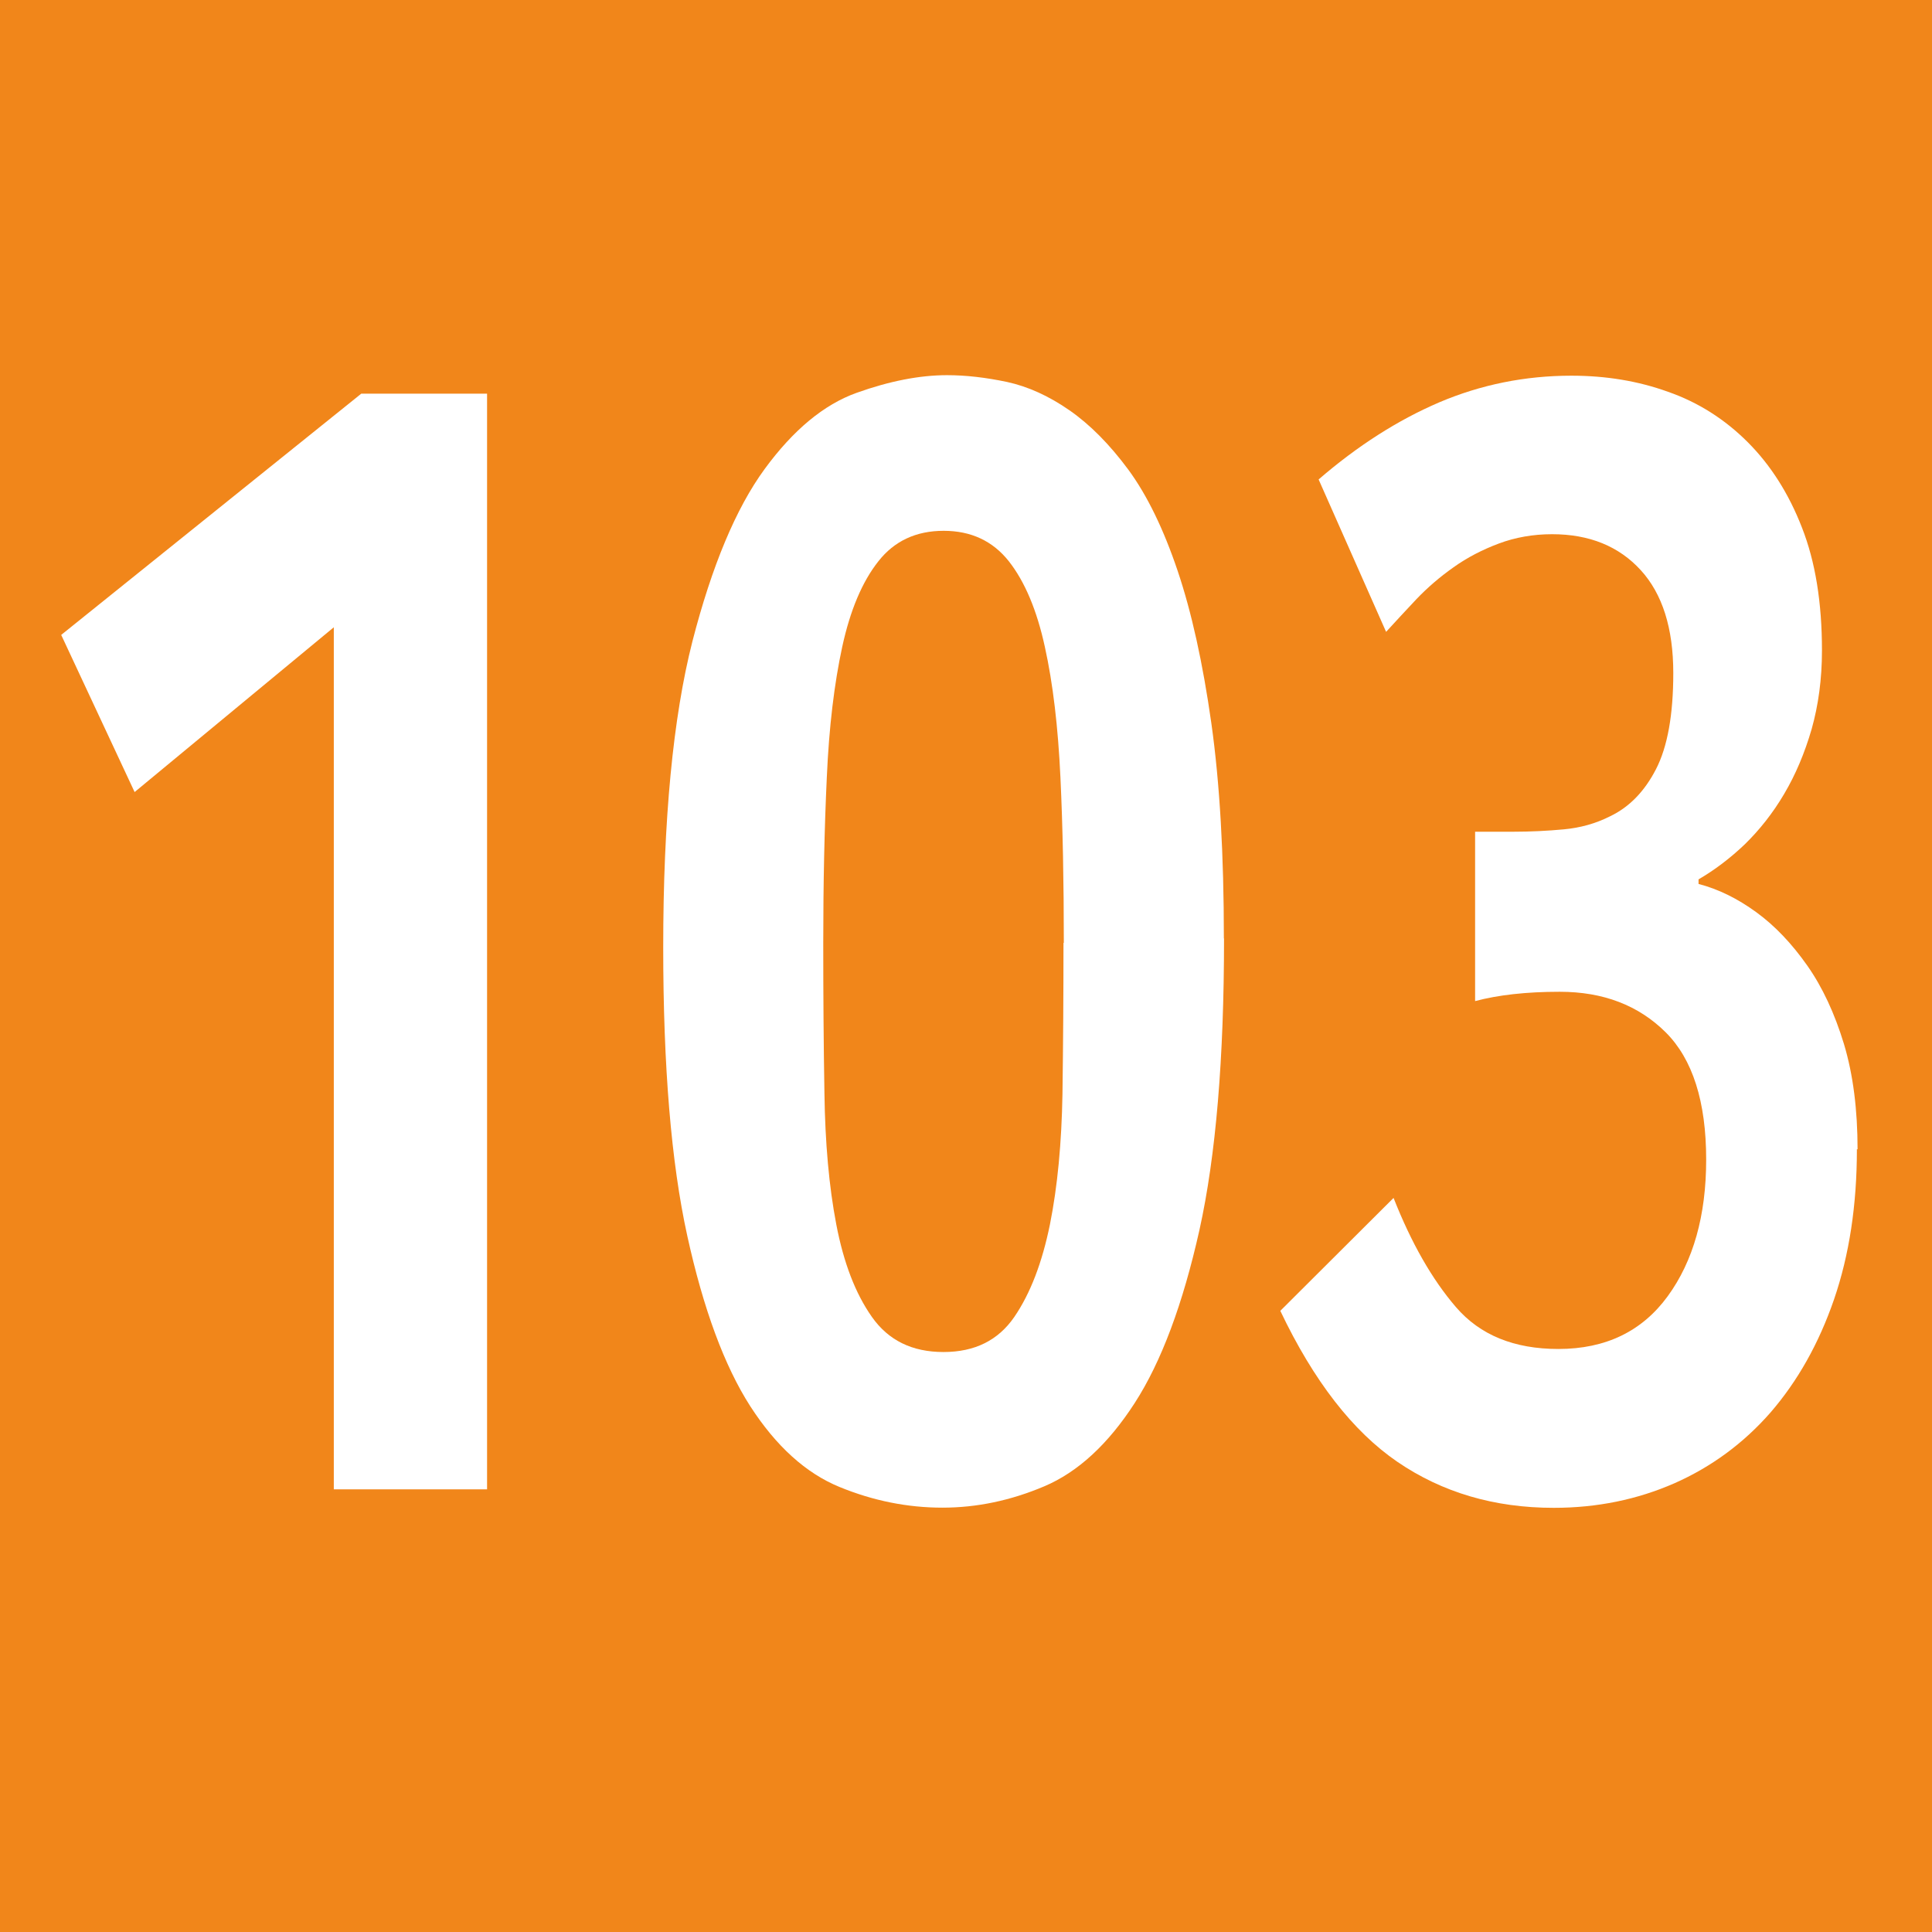 <?xml version="1.0" encoding="UTF-8"?><svg id="uuid-ec8ac238-5b13-48f4-9ea1-52ee7ab881a4" xmlns="http://www.w3.org/2000/svg" viewBox="0 0 11.396 11.396"><defs><style>.uuid-505a8175-1e8e-4d3f-a786-8328745730a1{fill:#f1861a;}.uuid-3f239499-db99-49e5-9c7f-d448866ff1d7{fill:#fff;}</style></defs><g id="uuid-90a16717-cbe3-4e6d-a0ab-d990020485e1"><g><rect class="uuid-505a8175-1e8e-4d3f-a786-8328745730a1" width="11.396" height="11.396"/><g><path class="uuid-3f239499-db99-49e5-9c7f-d448866ff1d7" d="M1.969,3.701l-1.175,.972-.433-.927,1.77-1.423h.742v6.463h-.904V3.701Z"/><path class="uuid-3f239499-db99-49e5-9c7f-d448866ff1d7" d="M7.22,5.537c0,.708-.048,1.281-.145,1.719-.098,.438-.225,.778-.382,1.021s-.335,.407-.533,.491-.398,.126-.601,.126c-.207,0-.41-.041-.607-.122-.198-.081-.374-.24-.527-.477-.152-.237-.276-.572-.371-1.004s-.142-.999-.142-1.701c0-.756,.058-1.357,.172-1.805,.115-.446,.257-.786,.426-1.017,.169-.231,.35-.381,.543-.45s.371-.104,.533-.104c.113,0,.23,.014,.354,.04,.124,.027,.247,.083,.368,.167s.237,.201,.348,.351c.11,.15,.207,.349,.29,.595s.149,.546,.199,.899c.05,.354,.074,.777,.074,1.27Zm-.945,.026c0-.354-.006-.679-.02-.977-.014-.297-.044-.553-.092-.77-.047-.216-.118-.384-.212-.504-.095-.12-.223-.18-.385-.18s-.291,.06-.385,.18c-.095,.12-.166,.288-.213,.504-.047,.217-.078,.473-.091,.77-.014,.298-.021,.623-.021,.977,0,.301,.002,.596,.007,.887,.004,.291,.027,.55,.07,.774s.112,.406,.21,.545c.097,.138,.237,.207,.422,.207s.323-.069,.418-.207c.095-.139,.164-.32,.21-.545,.045-.225,.069-.481,.074-.77,.004-.288,.006-.585,.006-.892Z"/><path class="uuid-3f239499-db99-49e5-9c7f-d448866ff1d7" d="M10.953,6.779c0,.33-.045,.625-.135,.887-.09,.261-.215,.482-.374,.666-.16,.183-.35,.322-.567,.418-.219,.096-.456,.145-.712,.145-.352,0-.658-.091-.922-.271-.263-.18-.494-.477-.691-.891l.668-.666c.104,.264,.226,.479,.368,.644,.142,.165,.343,.247,.604,.247,.279,0,.494-.104,.645-.311,.151-.207,.227-.476,.227-.806,0-.342-.08-.593-.239-.751-.16-.159-.368-.239-.625-.239-.198,0-.364,.019-.499,.055v-.999h.223c.104,0,.203-.005,.3-.014s.188-.034,.273-.077c.113-.054,.203-.146,.271-.278s.102-.321,.102-.567c0-.264-.064-.467-.192-.607-.129-.141-.303-.212-.523-.212-.112,0-.218,.019-.314,.055s-.186,.082-.267,.14c-.081,.057-.154,.12-.219,.188-.065,.069-.125,.134-.179,.193l-.398-.899c.229-.198,.467-.35,.712-.455,.245-.104,.505-.157,.779-.157,.203,0,.393,.031,.57,.095,.178,.062,.335,.162,.47,.297s.242,.303,.32,.504c.079,.201,.118,.442,.118,.725,0,.168-.021,.322-.061,.464-.041,.141-.095,.269-.162,.382-.067,.114-.146,.213-.232,.297-.088,.084-.18,.153-.273,.207v.027c.116,.03,.23,.086,.341,.167,.11,.08,.21,.186,.3,.314s.162,.283,.217,.464c.054,.18,.08,.387,.08,.621Z"/></g><rect class="uuid-505a8175-1e8e-4d3f-a786-8328745730a1" width="11.396" height="11.396"/><g><path class="uuid-3f239499-db99-49e5-9c7f-d448866ff1d7" d="M1.969,3.7l-1.175,.972-.433-.927,1.77-1.423h.742v6.463h-.904V3.7Z"/><path class="uuid-3f239499-db99-49e5-9c7f-d448866ff1d7" d="M7.22,5.536c0,.708-.048,1.281-.145,1.719-.098,.438-.225,.778-.382,1.021s-.335,.407-.533,.491-.398,.126-.601,.126c-.207,0-.41-.041-.607-.122-.198-.081-.374-.24-.527-.477-.152-.237-.276-.572-.371-1.004s-.142-.999-.142-1.701c0-.756,.058-1.357,.172-1.805,.115-.446,.257-.786,.426-1.017,.169-.231,.35-.381,.543-.45s.371-.104,.533-.104c.113,0,.23,.014,.354,.04,.124,.027,.247,.083,.368,.167s.237,.201,.348,.351c.11,.15,.207,.349,.29,.595s.149,.546,.199,.899c.05,.354,.074,.777,.074,1.27Zm-.945,.026c0-.354-.006-.679-.02-.977-.014-.297-.044-.553-.092-.77-.047-.216-.118-.384-.212-.504-.095-.12-.223-.18-.385-.18s-.291,.06-.385,.18c-.095,.12-.166,.288-.213,.504-.047,.217-.078,.473-.091,.77-.014,.298-.021,.623-.021,.977,0,.301,.002,.596,.007,.887,.004,.291,.027,.55,.07,.774s.112,.406,.21,.545c.097,.138,.237,.207,.422,.207s.323-.069,.418-.207c.095-.139,.164-.32,.21-.545,.045-.225,.069-.481,.074-.77,.004-.288,.006-.585,.006-.892Z"/><path class="uuid-3f239499-db99-49e5-9c7f-d448866ff1d7" d="M10.953,6.778c0,.33-.045,.625-.135,.887-.09,.261-.215,.482-.374,.666-.16,.183-.35,.322-.567,.418-.219,.096-.456,.145-.712,.145-.352,0-.658-.091-.922-.271-.263-.18-.494-.477-.691-.891l.668-.666c.104,.264,.226,.479,.368,.644,.142,.165,.343,.247,.604,.247,.279,0,.494-.104,.645-.311,.151-.207,.227-.476,.227-.806,0-.342-.08-.593-.239-.751-.16-.159-.368-.239-.625-.239-.198,0-.364,.019-.499,.055v-.999h.223c.104,0,.203-.005,.3-.014s.188-.034,.273-.077c.113-.054,.203-.146,.271-.278s.102-.321,.102-.567c0-.264-.064-.467-.192-.607-.129-.141-.303-.212-.523-.212-.112,0-.218,.019-.314,.055s-.186,.082-.267,.14c-.081,.057-.154,.12-.219,.188-.065,.069-.125,.134-.179,.193l-.398-.899c.229-.198,.467-.35,.712-.455,.245-.104,.505-.157,.779-.157,.203,0,.393,.031,.57,.095,.178,.062,.335,.162,.47,.297s.242,.303,.32,.504c.079,.201,.118,.442,.118,.725,0,.168-.021,.322-.061,.464-.041,.141-.095,.269-.162,.382-.067,.114-.146,.213-.232,.297-.088,.084-.18,.153-.273,.207v.027c.116,.03,.23,.086,.341,.167,.11,.08,.21,.186,.3,.314s.162,.283,.217,.464c.054,.18,.08,.387,.08,.621Z"/></g></g></g></svg>